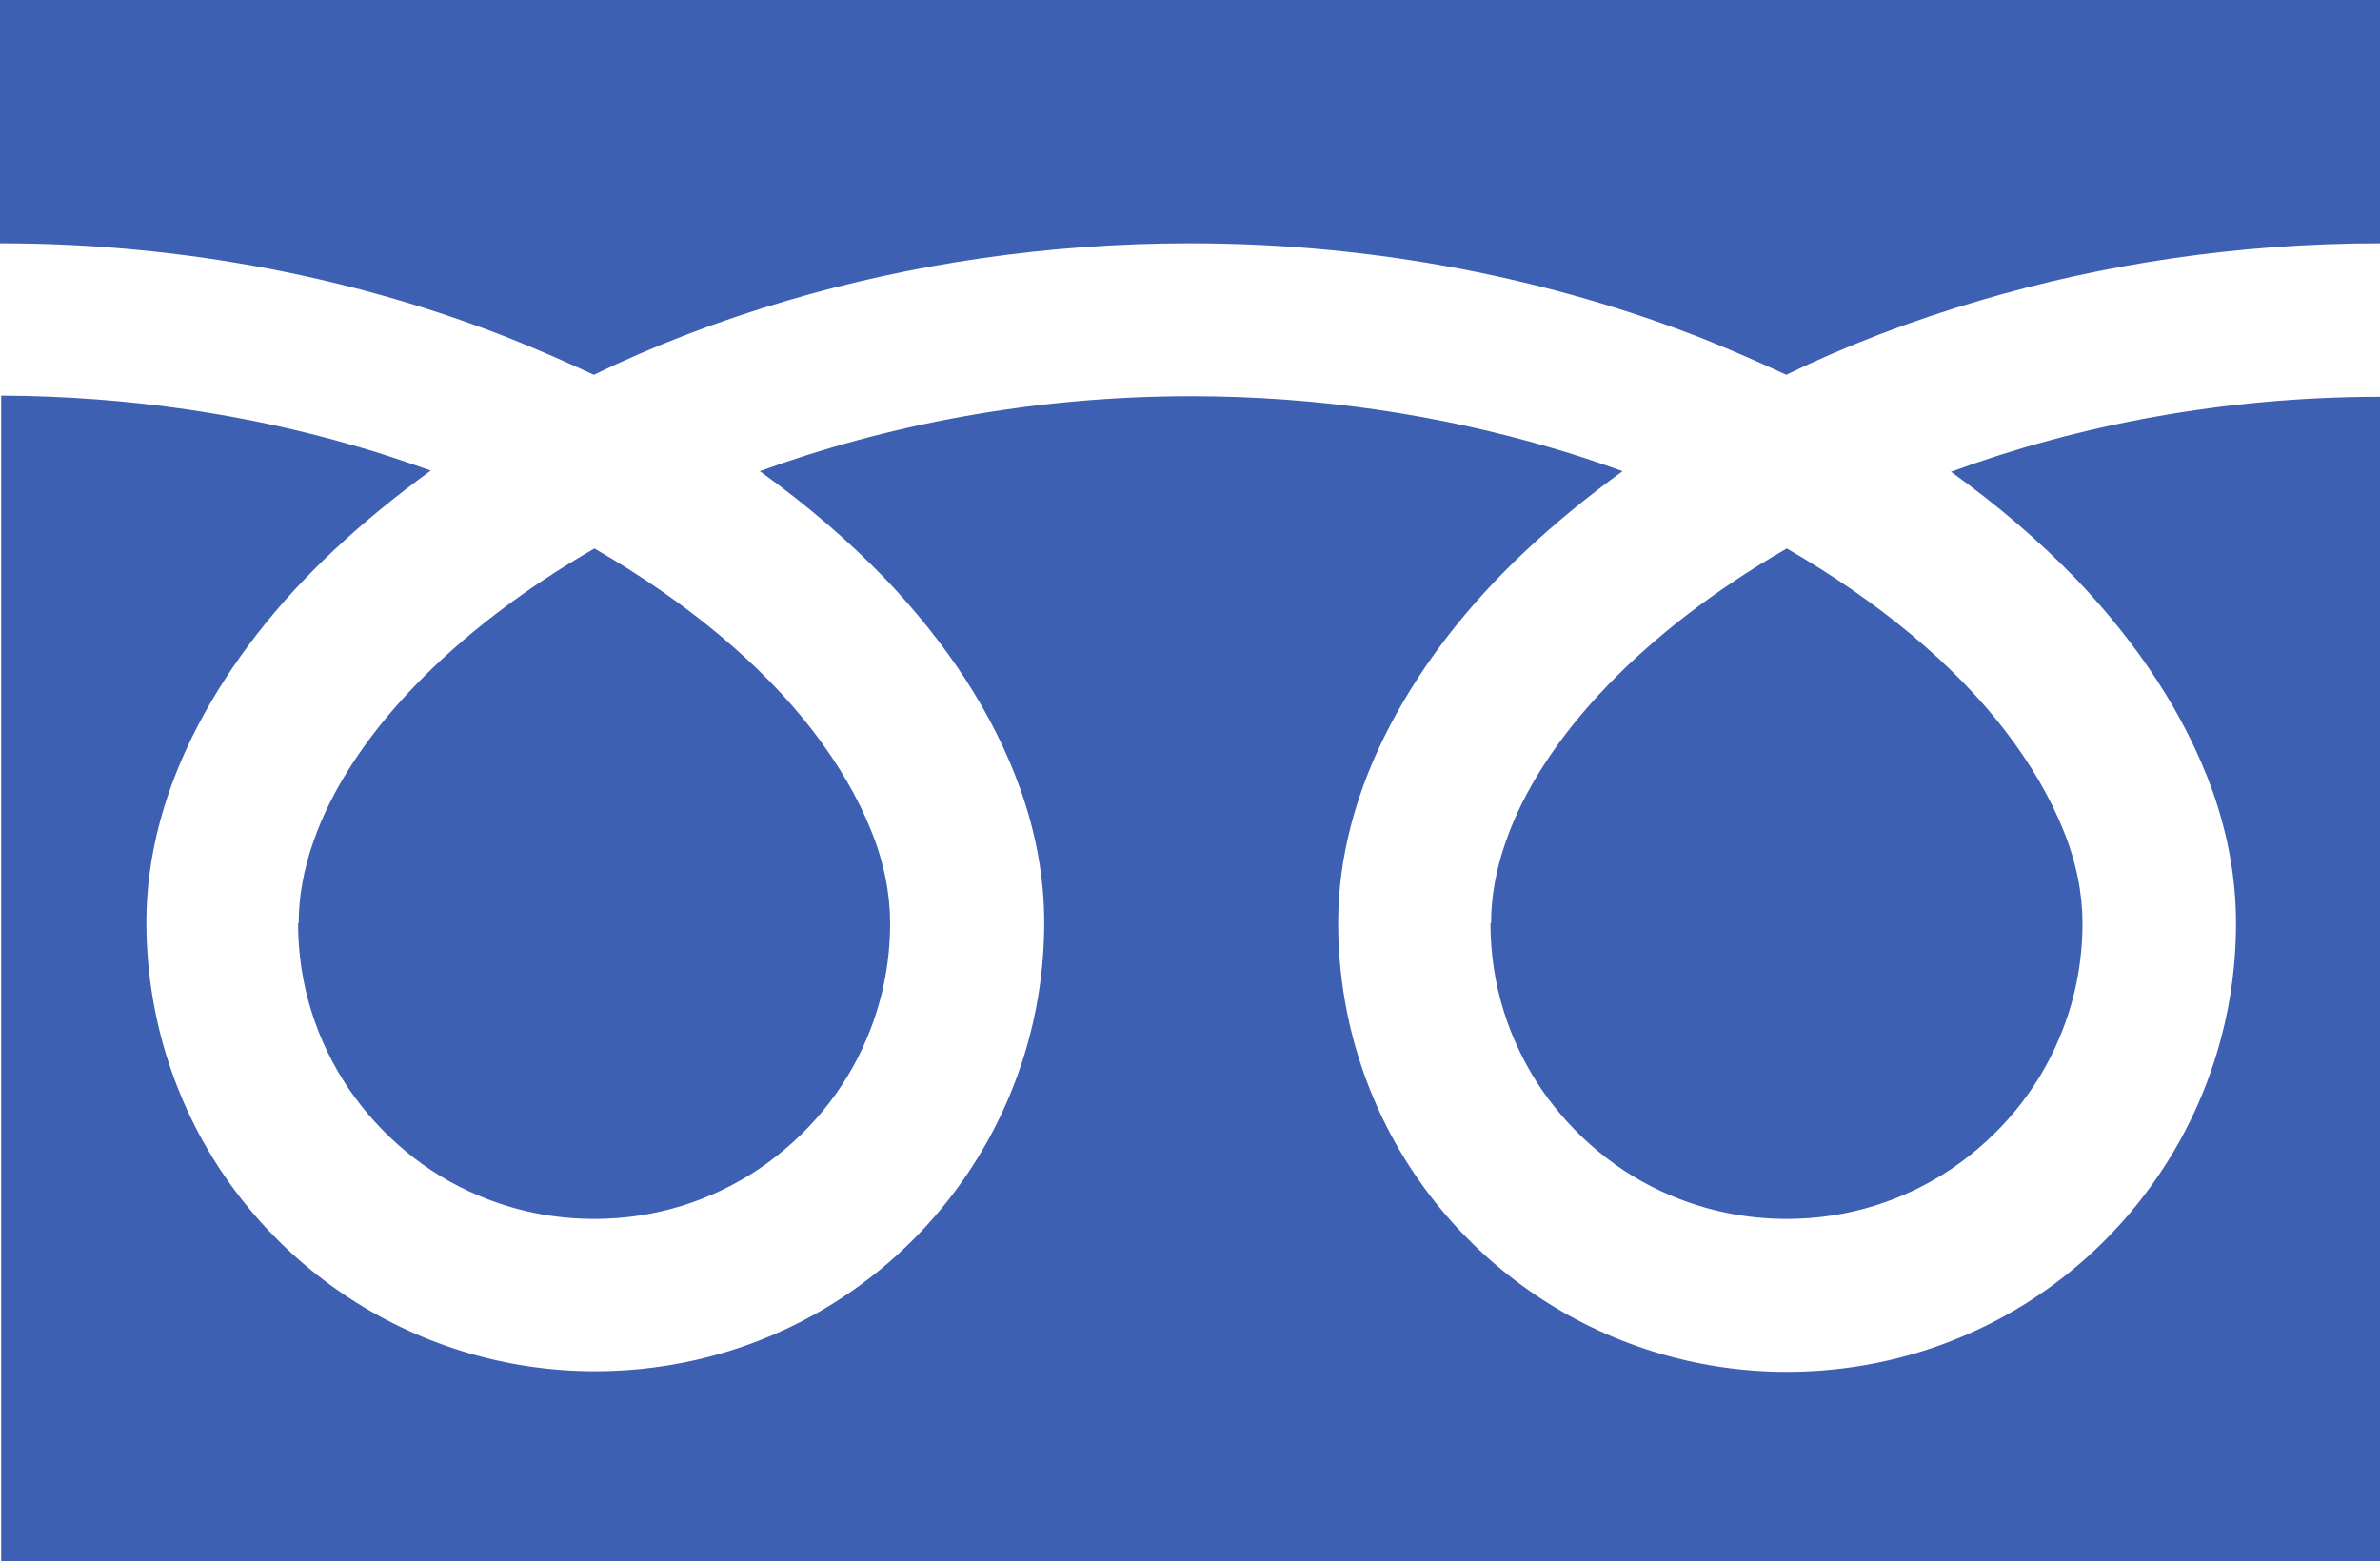 <?xml version="1.0" encoding="UTF-8"?><svg xmlns="http://www.w3.org/2000/svg" viewBox="0 0 40 26.24"><defs><style>.d{fill:#3e60b2;}</style></defs><g id="a"/><g id="b"><g id="c"><g><path class="d" d="M0,0V4.09c3.15,0,6.08,.61,8.6,1.61,.47,.19,.93,.39,1.38,.6,1.01-.49,2.1-.91,3.26-1.25,2.07-.61,4.35-.96,6.76-.96,3.16,0,6.1,.61,8.64,1.61,.47,.19,.93,.39,1.38,.6,1.01-.49,2.1-.91,3.26-1.25,2.06-.61,4.33-.96,6.72-.96V0H0Z"/><path class="d" d="M25.05,15.52c0,1.03,.31,1.98,.85,2.78,.54,.79,1.3,1.43,2.19,1.8,.59,.25,1.25,.39,1.94,.39,1.03,0,1.98-.31,2.78-.85,.79-.54,1.43-1.3,1.8-2.19,.25-.59,.39-1.24,.39-1.93,0-.49-.1-1.02-.32-1.56-.22-.55-.55-1.12-.99-1.69-.84-1.09-2.1-2.15-3.66-3.05-1.2,.69-2.22,1.48-3.01,2.3-.84,.87-1.42,1.78-1.71,2.62-.17,.48-.25,.94-.25,1.38Z"/><path class="d" d="M34.89,9.73c1.04,1.09,1.83,2.28,2.29,3.55,.26,.73,.4,1.48,.4,2.24,0,1.56-.48,3.02-1.29,4.22-.81,1.2-1.96,2.16-3.32,2.73-.9,.38-1.9,.59-2.94,.59-1.56,0-3.02-.48-4.22-1.29-1.2-.81-2.16-1.96-2.73-3.32-.38-.9-.59-1.9-.59-2.94,0-1.14,.32-2.26,.87-3.31,.55-1.05,1.32-2.04,2.28-2.94,.5-.47,1.04-.91,1.63-1.34-.39-.14-.8-.28-1.22-.4-1.84-.54-3.88-.86-6.03-.86-2.65,0-5.11,.48-7.25,1.26,.78,.56,1.48,1.16,2.1,1.8,1.04,1.09,1.83,2.28,2.28,3.55,.26,.73,.4,1.48,.4,2.24,0,1.56-.48,3.02-1.29,4.22-.81,1.2-1.96,2.16-3.32,2.73-.9,.38-1.9,.59-2.94,.59-1.56,0-3.02-.48-4.22-1.29-1.2-.81-2.16-1.96-2.73-3.32-.38-.9-.59-1.9-.59-2.94,0-1.14,.32-2.26,.87-3.31,.55-1.05,1.32-2.04,2.28-2.94,.5-.47,1.04-.91,1.63-1.34-.4-.14-.8-.28-1.22-.4-1.83-.54-3.85-.85-6-.86V26.24H40V6.67c-2.63,0-5.09,.48-7.21,1.26,.78,.56,1.48,1.16,2.1,1.8Z"/><path class="d" d="M5.01,15.52c0,1.03,.31,1.98,.85,2.78,.54,.79,1.3,1.43,2.19,1.8,.59,.25,1.24,.39,1.94,.39,1.03,0,1.98-.31,2.78-.85,.79-.54,1.43-1.3,1.8-2.19,.25-.59,.39-1.24,.39-1.93,0-.49-.1-1.02-.32-1.56-.22-.55-.55-1.12-.99-1.69-.84-1.09-2.1-2.15-3.66-3.05-1.2,.69-2.22,1.48-3.01,2.3-.84,.87-1.42,1.78-1.71,2.62-.17,.48-.25,.94-.25,1.38Z"/></g></g></g></svg>